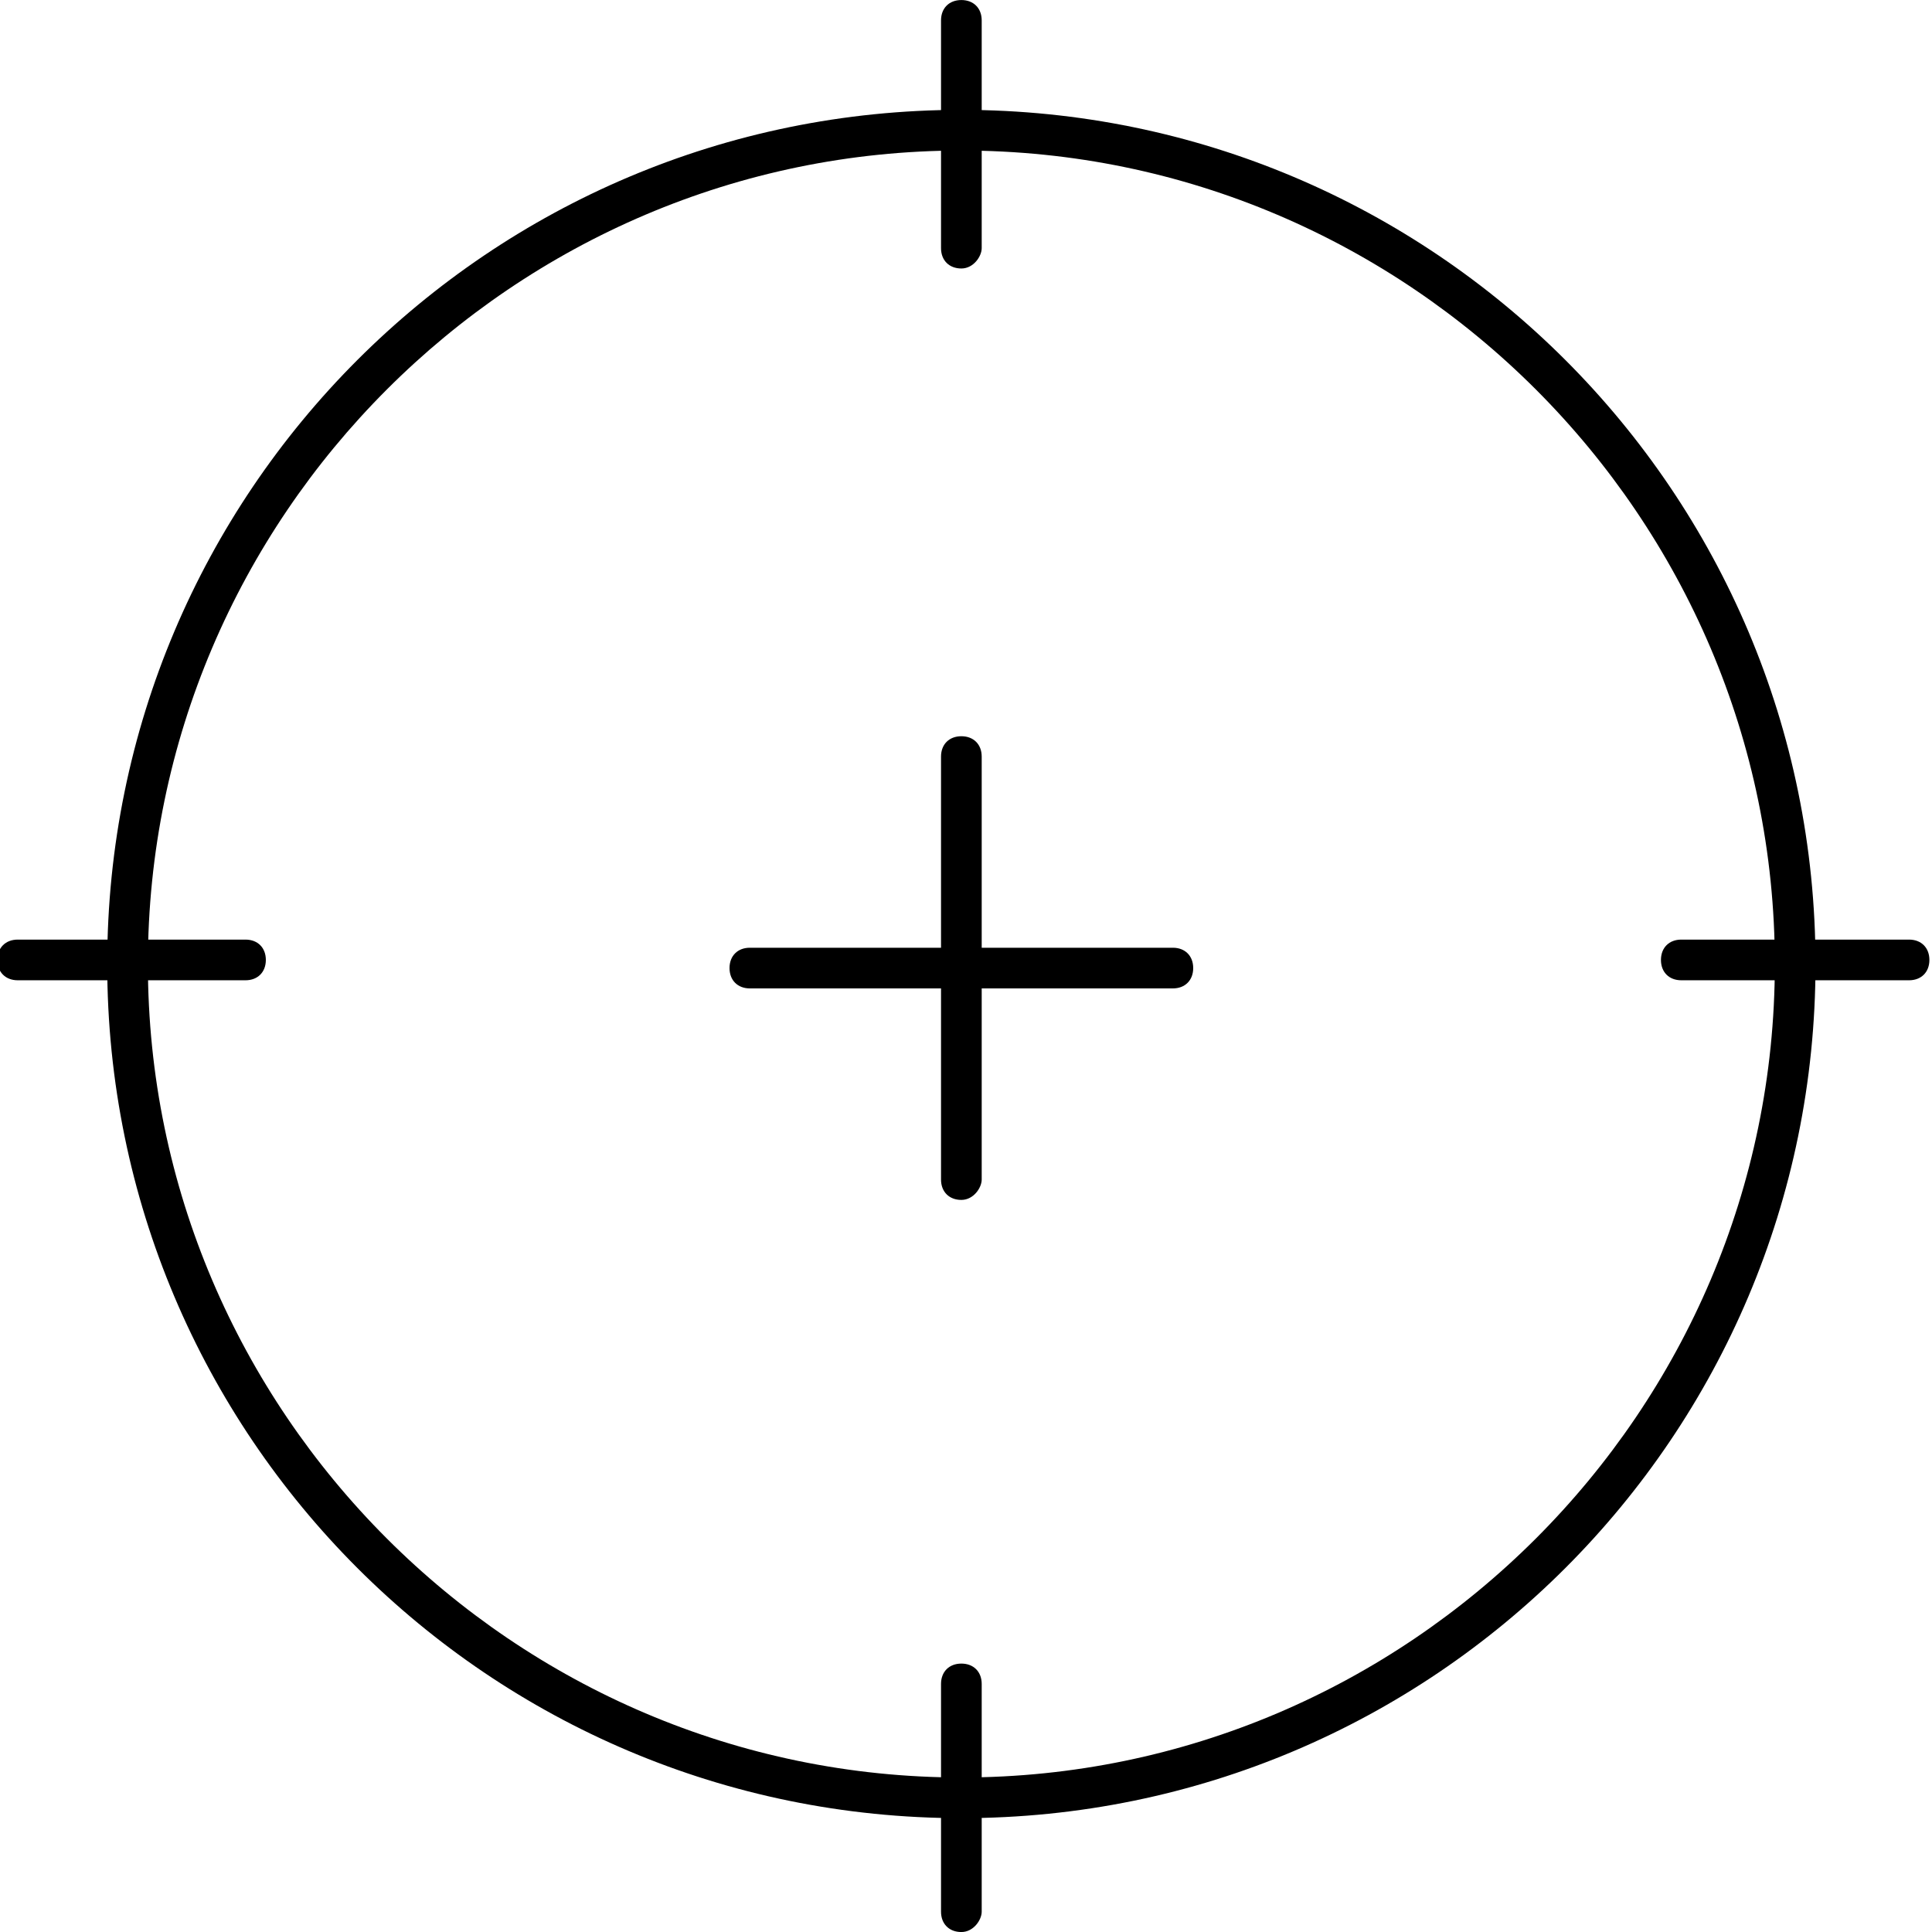 <svg xmlns="http://www.w3.org/2000/svg" xmlns:xlink="http://www.w3.org/1999/xlink" id="Calque_1" x="0px" y="0px" viewBox="0 0 47.5 47.5" style="enable-background:new 0 0 47.5 47.5;" xml:space="preserve">
<g id="Groupe_844" transform="translate(-919.964 -335.099)">
	<path d="M943.6,379.8c-11.6,0-21-9.4-21-21s9.4-21,21-21s21,9.4,21,21S955.2,379.8,943.6,379.8z M943.6,338.8c-11,0-20,9-20,20   s9,20,20,20s20-9,20-20S954.6,338.8,943.6,338.8z"></path>
	<path d="M943.6,341.7c-0.3,0-0.5-0.2-0.5-0.5v-5.6c0-0.3,0.2-0.5,0.5-0.5s0.5,0.2,0.5,0.5v5.6C944.1,341.4,943.9,341.7,943.6,341.7   z"></path>
	<path d="M943.6,382.6c-0.3,0-0.5-0.2-0.5-0.5v-5.6c0-0.3,0.2-0.5,0.5-0.5s0.5,0.2,0.5,0.5v5.6C944.1,382.3,943.9,382.6,943.6,382.6   z"></path>
	<path d="M966.9,359.2h-5.6c-0.3,0-0.5-0.2-0.5-0.5s0.2-0.5,0.5-0.5h5.6c0.3,0,0.5,0.2,0.5,0.5S967.2,359.2,966.9,359.2z"></path>
	<path d="M926,359.2h-5.6c-0.3,0-0.5-0.2-0.5-0.5s0.2-0.5,0.5-0.5h5.6c0.3,0,0.5,0.2,0.5,0.5S926.3,359.2,926,359.2z"></path>
	<path d="M943.6,364.6c-0.3,0-0.5-0.2-0.5-0.5v-10.4c0-0.3,0.2-0.5,0.5-0.5s0.5,0.2,0.5,0.5v10.4   C944.1,364.3,943.9,364.6,943.6,364.6z"></path>
	<path d="M948.8,359.4h-10.4c-0.3,0-0.5-0.2-0.5-0.5s0.2-0.5,0.5-0.5h10.4c0.3,0,0.5,0.2,0.5,0.5S949.1,359.4,948.8,359.4z"></path>
</g>
</svg>